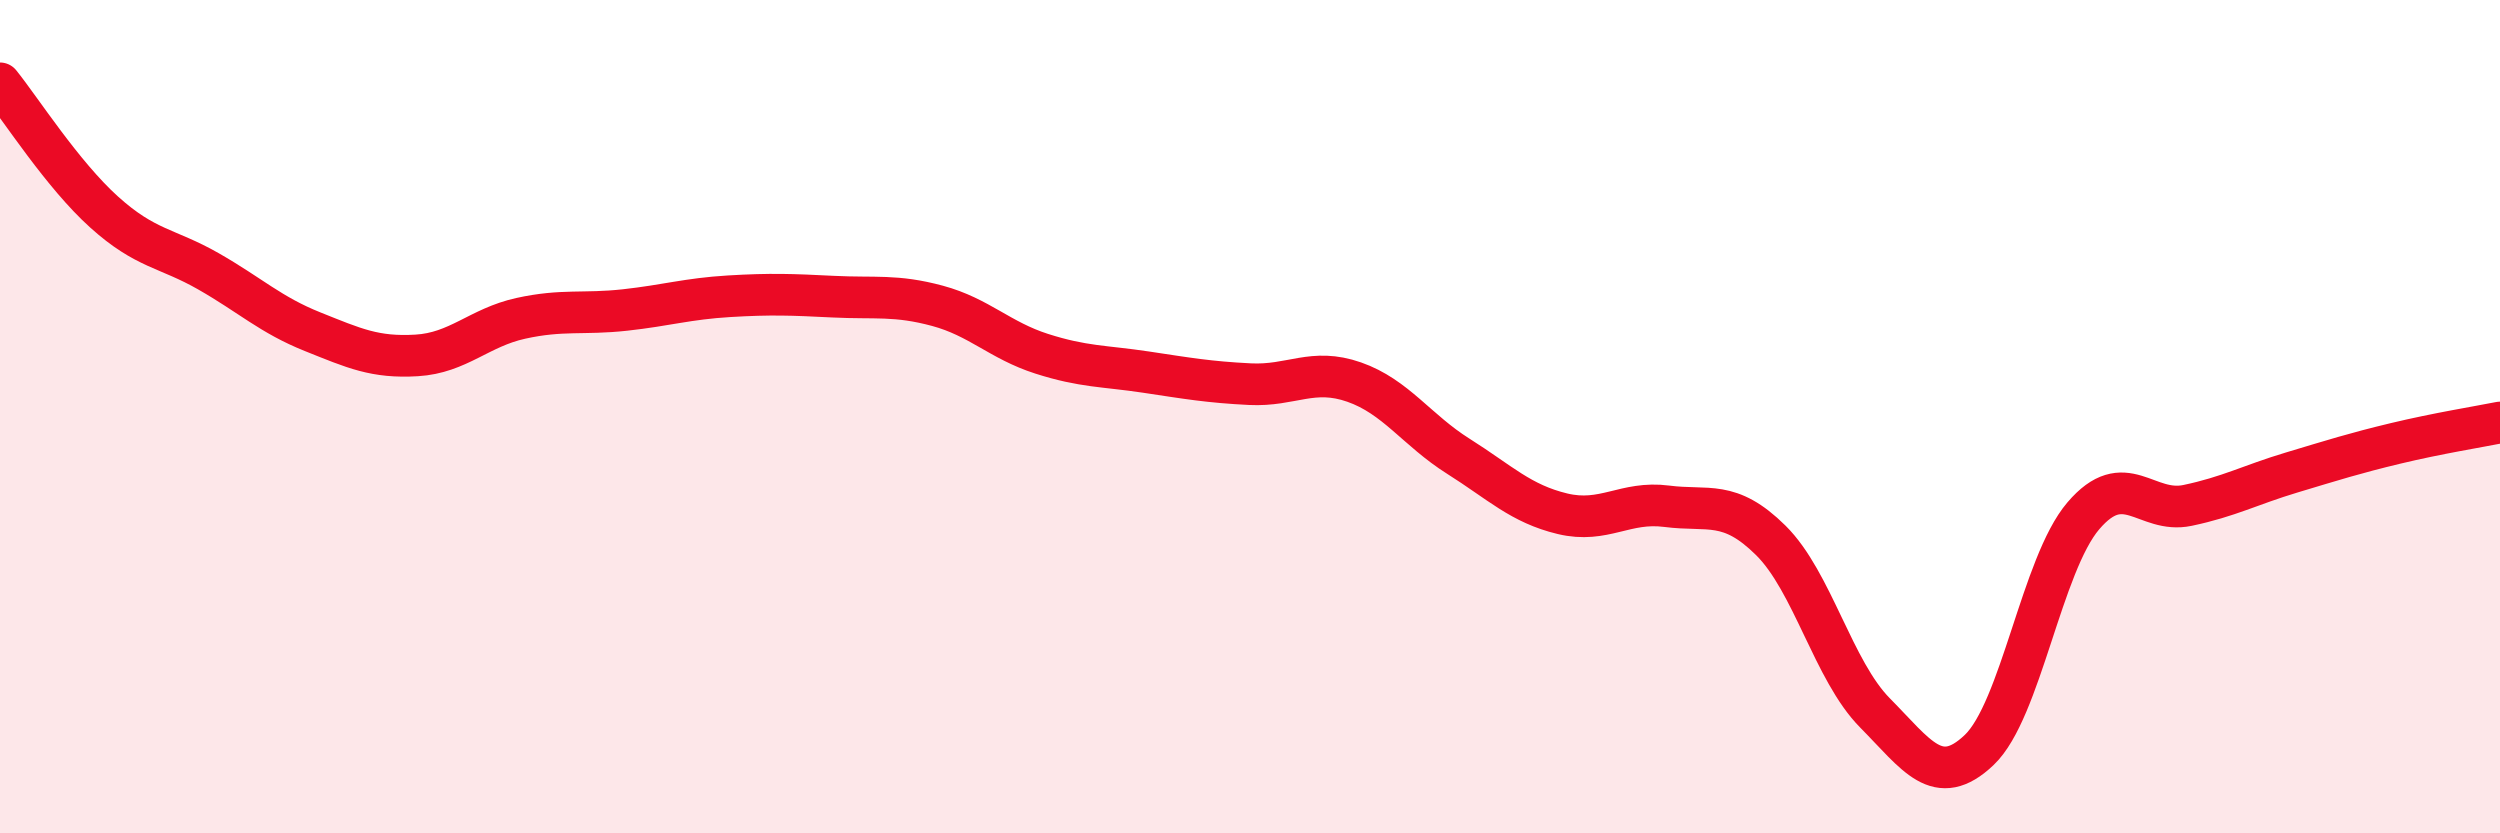 
    <svg width="60" height="20" viewBox="0 0 60 20" xmlns="http://www.w3.org/2000/svg">
      <path
        d="M 0,2 C 0.5,2.62 1.5,4.19 2.5,5.09 C 3.5,5.99 4,5.94 5,6.51 C 6,7.08 6.5,7.56 7.5,7.96 C 8.5,8.36 9,8.59 10,8.53 C 11,8.47 11.5,7.86 12.5,7.64 C 13.5,7.42 14,7.55 15,7.44 C 16,7.33 16.5,7.17 17.5,7.11 C 18.5,7.05 19,7.07 20,7.12 C 21,7.17 21.5,7.07 22.5,7.34 C 23.5,7.61 24,8.17 25,8.49 C 26,8.81 26.5,8.78 27.5,8.93 C 28.5,9.08 29,9.17 30,9.22 C 31,9.27 31.5,8.82 32.5,9.17 C 33.5,9.52 34,10.32 35,10.95 C 36,11.58 36.5,12.09 37.5,12.33 C 38.5,12.57 39,12.02 40,12.15 C 41,12.28 41.5,11.98 42.5,12.97 C 43.5,13.96 44,16.1 45,17.11 C 46,18.12 46.5,18.95 47.5,18 C 48.5,17.05 49,13.55 50,12.38 C 51,11.21 51.5,12.34 52.5,12.13 C 53.5,11.92 54,11.64 55,11.34 C 56,11.04 56.5,10.88 57.5,10.64 C 58.5,10.4 59.5,10.24 60,10.14L60 20L0 20Z"
        fill="#EB0A25"
        opacity="0.1"
        stroke-linecap="round"
        stroke-linejoin="round"
      />
      <path
        d="M 0,2 C 0.5,2.62 1.5,4.19 2.5,5.09 C 3.5,5.99 4,5.94 5,6.51 C 6,7.08 6.5,7.56 7.5,7.96 C 8.5,8.36 9,8.59 10,8.53 C 11,8.47 11.5,7.86 12.5,7.64 C 13.5,7.42 14,7.55 15,7.44 C 16,7.33 16.5,7.17 17.5,7.11 C 18.5,7.05 19,7.07 20,7.12 C 21,7.17 21.5,7.07 22.5,7.34 C 23.5,7.61 24,8.17 25,8.49 C 26,8.81 26.5,8.78 27.5,8.93 C 28.5,9.08 29,9.17 30,9.22 C 31,9.27 31.5,8.82 32.5,9.17 C 33.5,9.52 34,10.32 35,10.95 C 36,11.58 36.5,12.09 37.5,12.33 C 38.5,12.57 39,12.02 40,12.15 C 41,12.28 41.5,11.98 42.5,12.97 C 43.5,13.96 44,16.1 45,17.11 C 46,18.12 46.5,18.95 47.5,18 C 48.5,17.05 49,13.55 50,12.38 C 51,11.21 51.5,12.34 52.5,12.13 C 53.5,11.92 54,11.64 55,11.34 C 56,11.04 56.5,10.88 57.5,10.64 C 58.5,10.4 59.5,10.24 60,10.14"
        stroke="#EB0A25"
        stroke-width="1"
        fill="none"
        stroke-linecap="round"
        stroke-linejoin="round"
      />
    </svg>
  